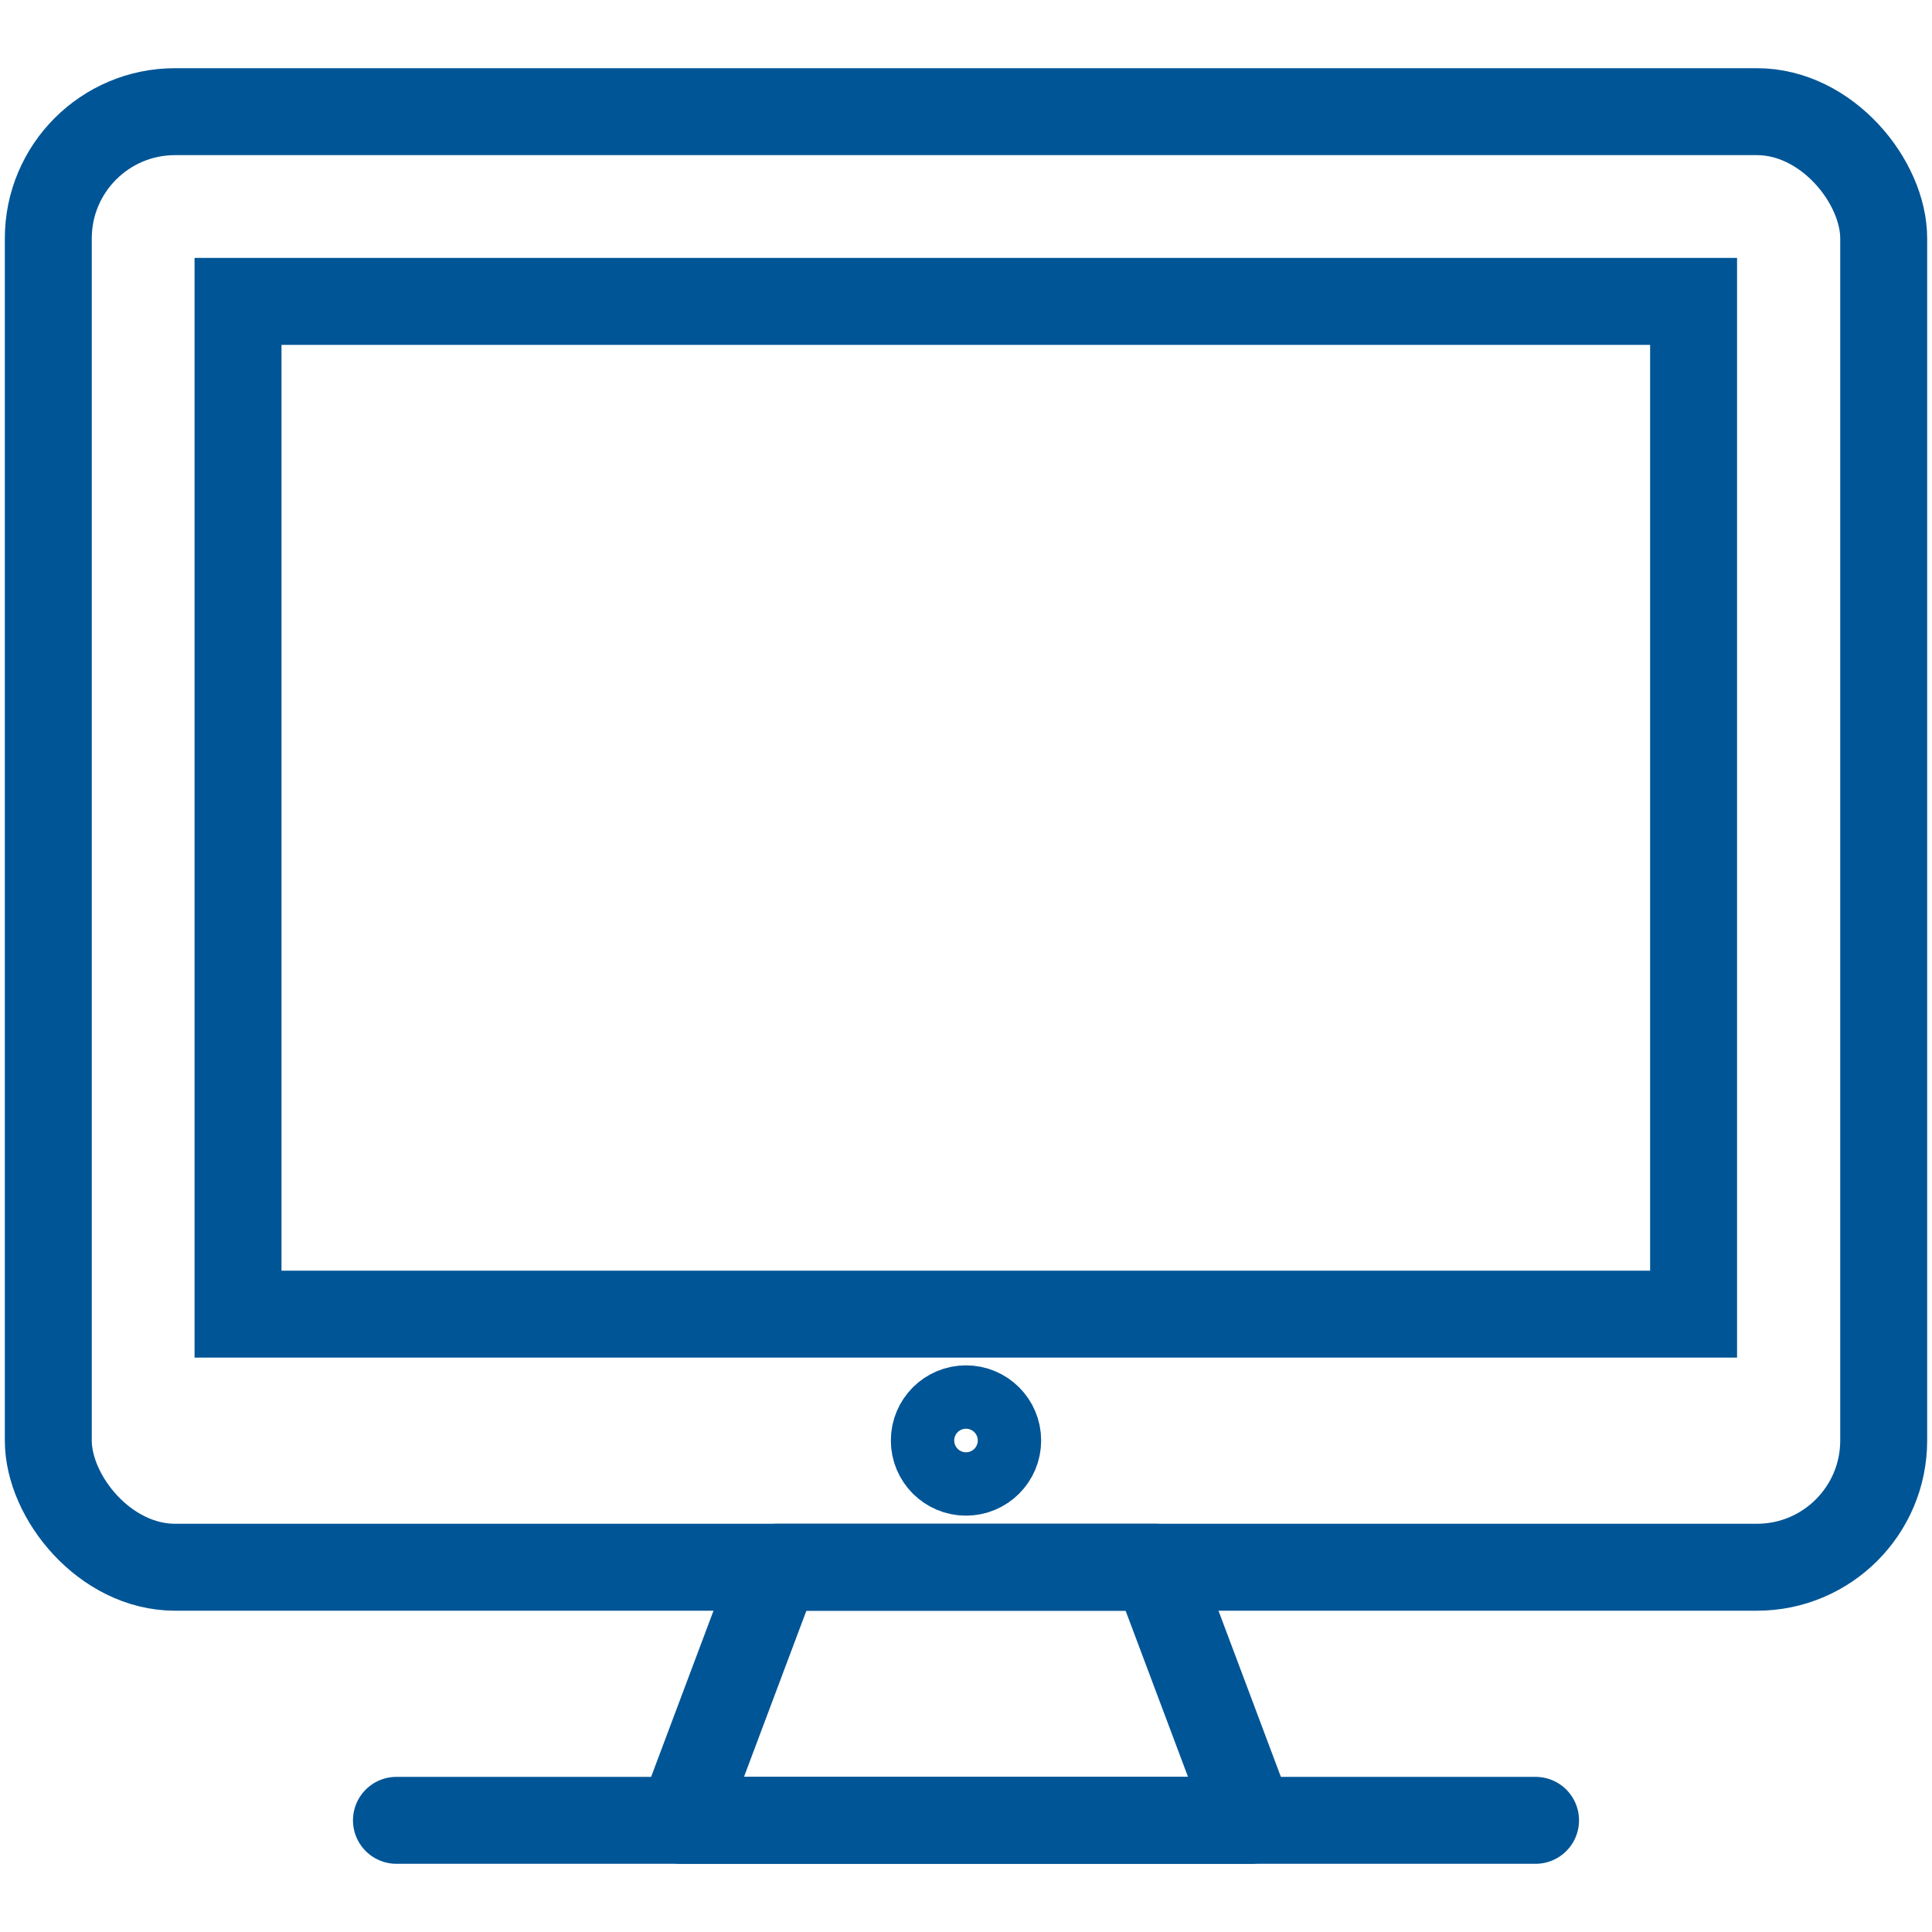 <svg id="Layer_1" data-name="Layer 1" xmlns="http://www.w3.org/2000/svg" viewBox="0 0 50 50"><defs><style>.cls-1,.cls-2{fill:none;stroke:#005596;stroke-linecap:round;stroke-width:2.25px;}.cls-1{stroke-linejoin:round;}.cls-2{stroke-miterlimit:10;}</style></defs><line class="cls-1" x1="10.26" y1="47.11" x2="39.74" y2="47.11"/><polygon class="cls-1" points="32.37 47.11 17.63 47.11 20.09 40.56 29.91 40.56 32.37 47.11"/><rect class="cls-2" x="6.16" y="7.8" width="37.67" height="26.21"/><circle class="cls-2" cx="25" cy="37.28" r="0.82"/><rect class="cls-2" x="1.25" y="2.89" width="47.5" height="37.67" rx="3.28"/></svg>